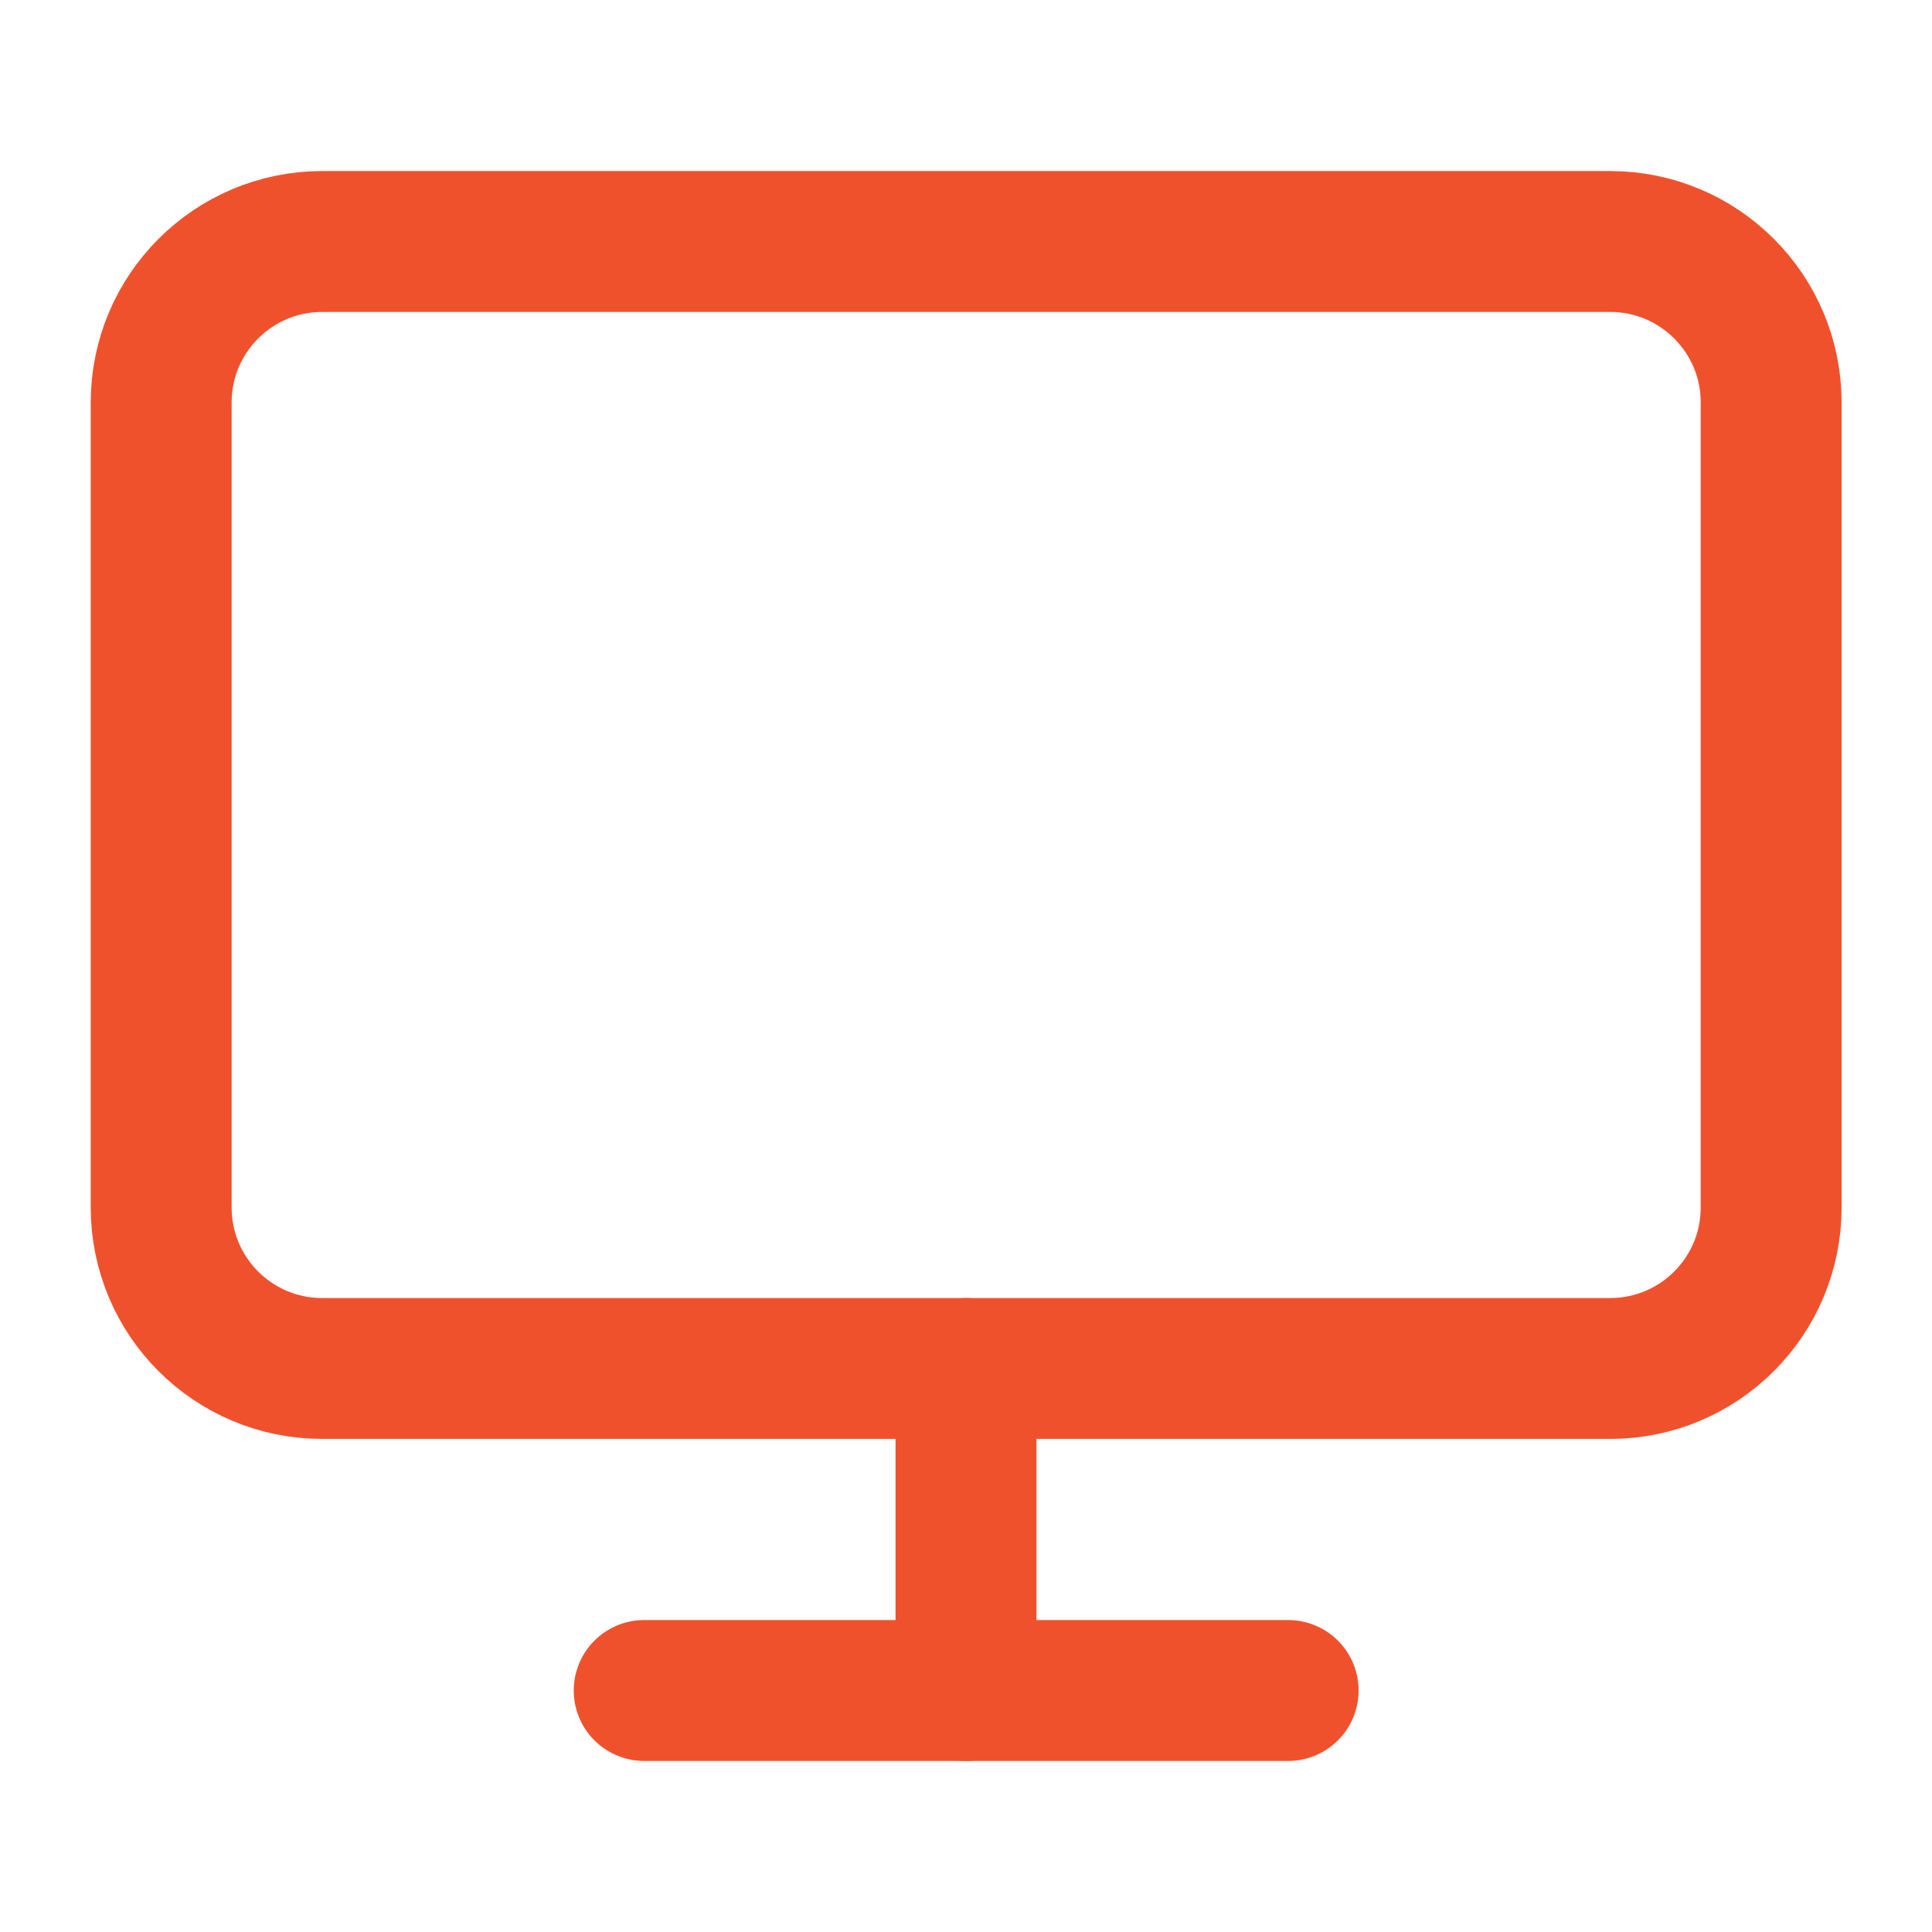 <svg width="28" height="28" viewBox="0 0 28 28" fill="none" xmlns="http://www.w3.org/2000/svg">
<path d="M23.336 3.5H4.669C3.381 3.5 2.336 4.545 2.336 5.833V17.5C2.336 18.789 3.381 19.833 4.669 19.833H23.336C24.625 19.833 25.669 18.789 25.669 17.5V5.833C25.669 4.545 24.625 3.5 23.336 3.5Z" stroke="#F0512D" stroke-width="2.042" stroke-linecap="round" stroke-linejoin="round"/>
<path d="M9.336 24.5H18.669" stroke="#F0512D" stroke-width="2.042" stroke-linecap="round" stroke-linejoin="round"/>
<path d="M14 19.833V24.5" stroke="#F0512D" stroke-width="2.042" stroke-linecap="round" stroke-linejoin="round"/>
</svg>
